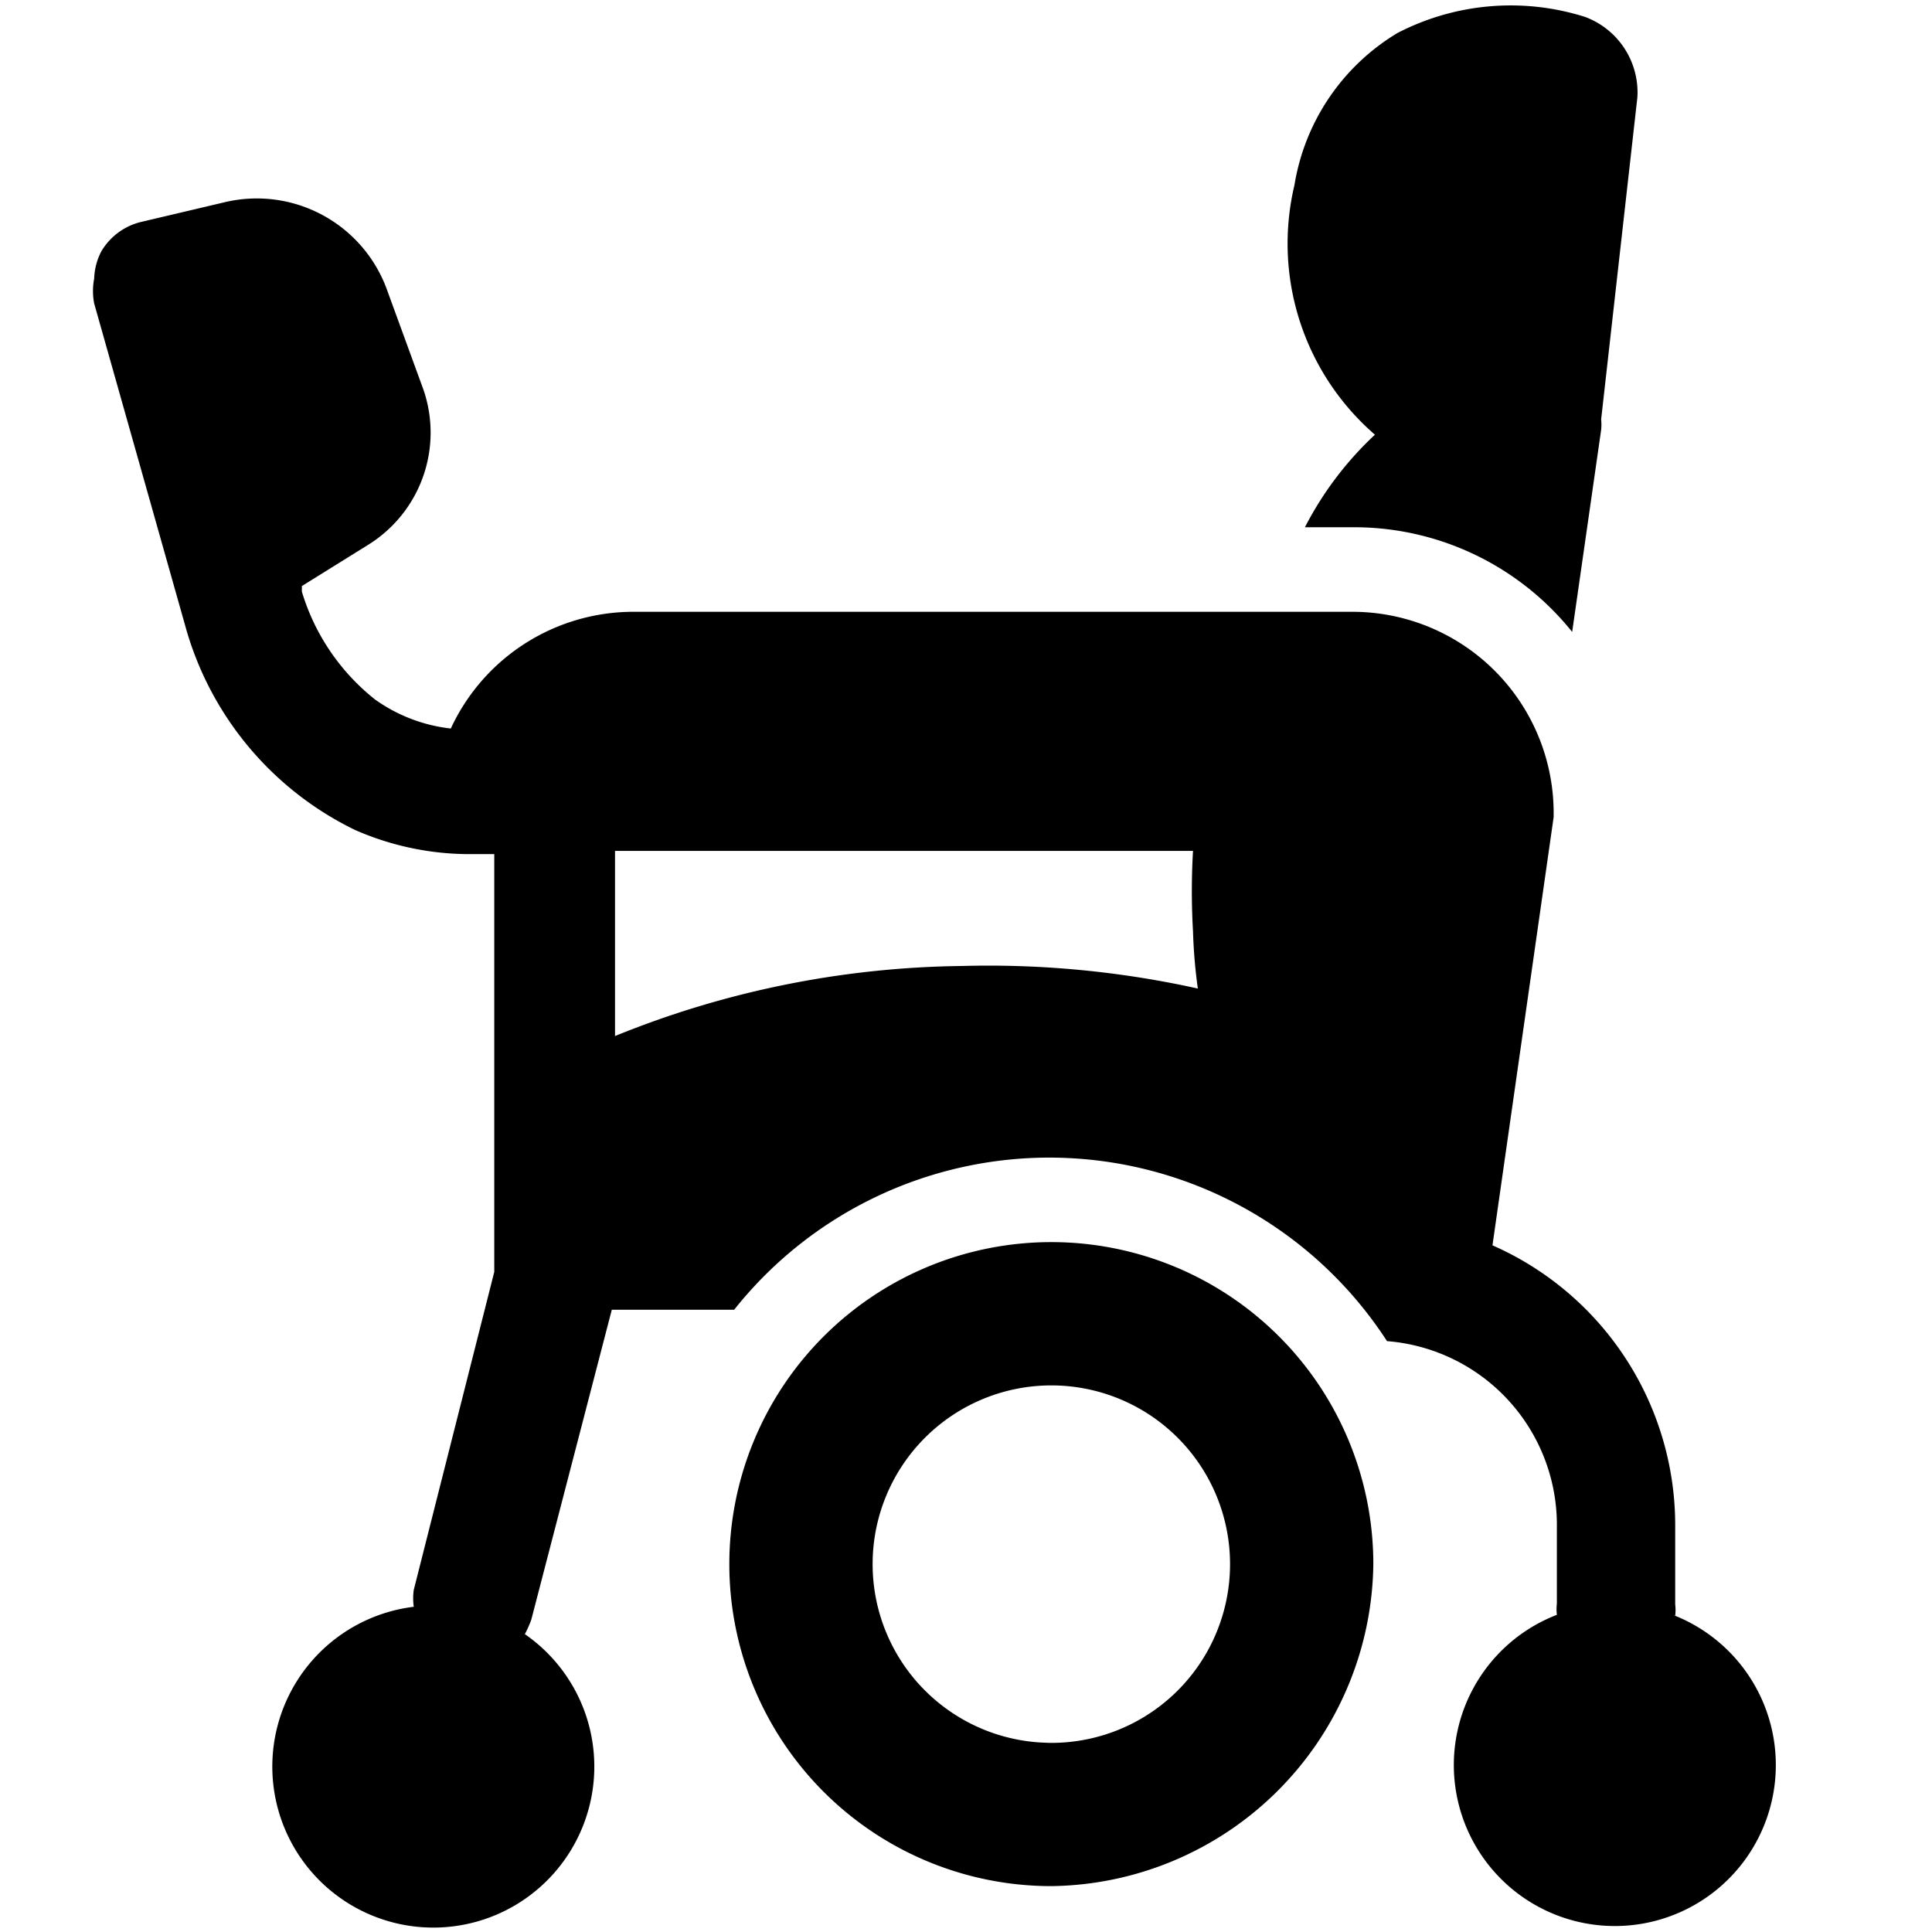 <svg xmlns="http://www.w3.org/2000/svg" viewBox="0 0 24 24"><g><path d="m19.53 7.85 0.36 -2.51a0.62 0.62 0 0 0 0 -0.13l0.45 -4a1 1 0 0 0 -0.65 -1 3.06 3.06 0 0 0 -2.33 0.2 2.71 2.71 0 0 0 -1.28 1.89 3.14 3.14 0 0 0 1 3.1 4.2 4.2 0 0 0 -0.87 1.15h0.66a3.47 3.47 0 0 1 2.66 1.3Z" fill="#000000" stroke-width="1"></path><path d="M20.81 20.07a0.58 0.58 0 0 0 0 -0.14v-1a3.8 3.8 0 0 0 -2.27 -3.46l0.56 -3.92 0.2 -1.4 0 -0.05a2.5 2.5 0 0 0 -2.5 -2.5H7.88A2.5 2.5 0 0 0 5.6 9.05a2 2 0 0 1 -0.94 -0.36 2.7 2.7 0 0 1 -0.91 -1.34v-0.07l0.82 -0.51a1.64 1.64 0 0 0 0.69 -1.93L4.8 3.58a1.72 1.72 0 0 0 -2 -1.07l-1.06 0.25a0.79 0.79 0 0 0 -0.48 0.36 0.78 0.78 0 0 0 -0.09 0.34 0.81 0.81 0 0 0 0 0.31l1.13 4a4 4 0 0 0 2.11 2.54 3.54 3.54 0 0 0 1.47 0.3h0.26v5.19l-1 3.95a0.74 0.74 0 0 0 0 0.21 2 2 0 1 0 1.38 0.34 1.42 1.42 0 0 0 0.08 -0.18l1 -3.85h1.52a5 5 0 0 1 8.11 0.39 2.29 2.29 0 0 1 2.11 2.26v1a0.58 0.58 0 0 0 0 0.14 2 2 0 1 0 1.44 0ZM11.94 12a11.78 11.78 0 0 0 -4.3 0.87v-2.3h7.18a8.66 8.66 0 0 0 0 1 6.52 6.52 0 0 0 0.06 0.71 12.05 12.05 0 0 0 -2.94 -0.28Z" fill="#000000" stroke-width="1"></path><path d="M17.06 19.43a4 4 0 1 0 -4 4 4.05 4.05 0 0 0 4 -4Zm-4 2.22a2.22 2.22 0 1 1 2.22 -2.22A2.22 2.22 0 0 1 13 21.65Z" fill="#000000" stroke-width="1"></path></g></svg>